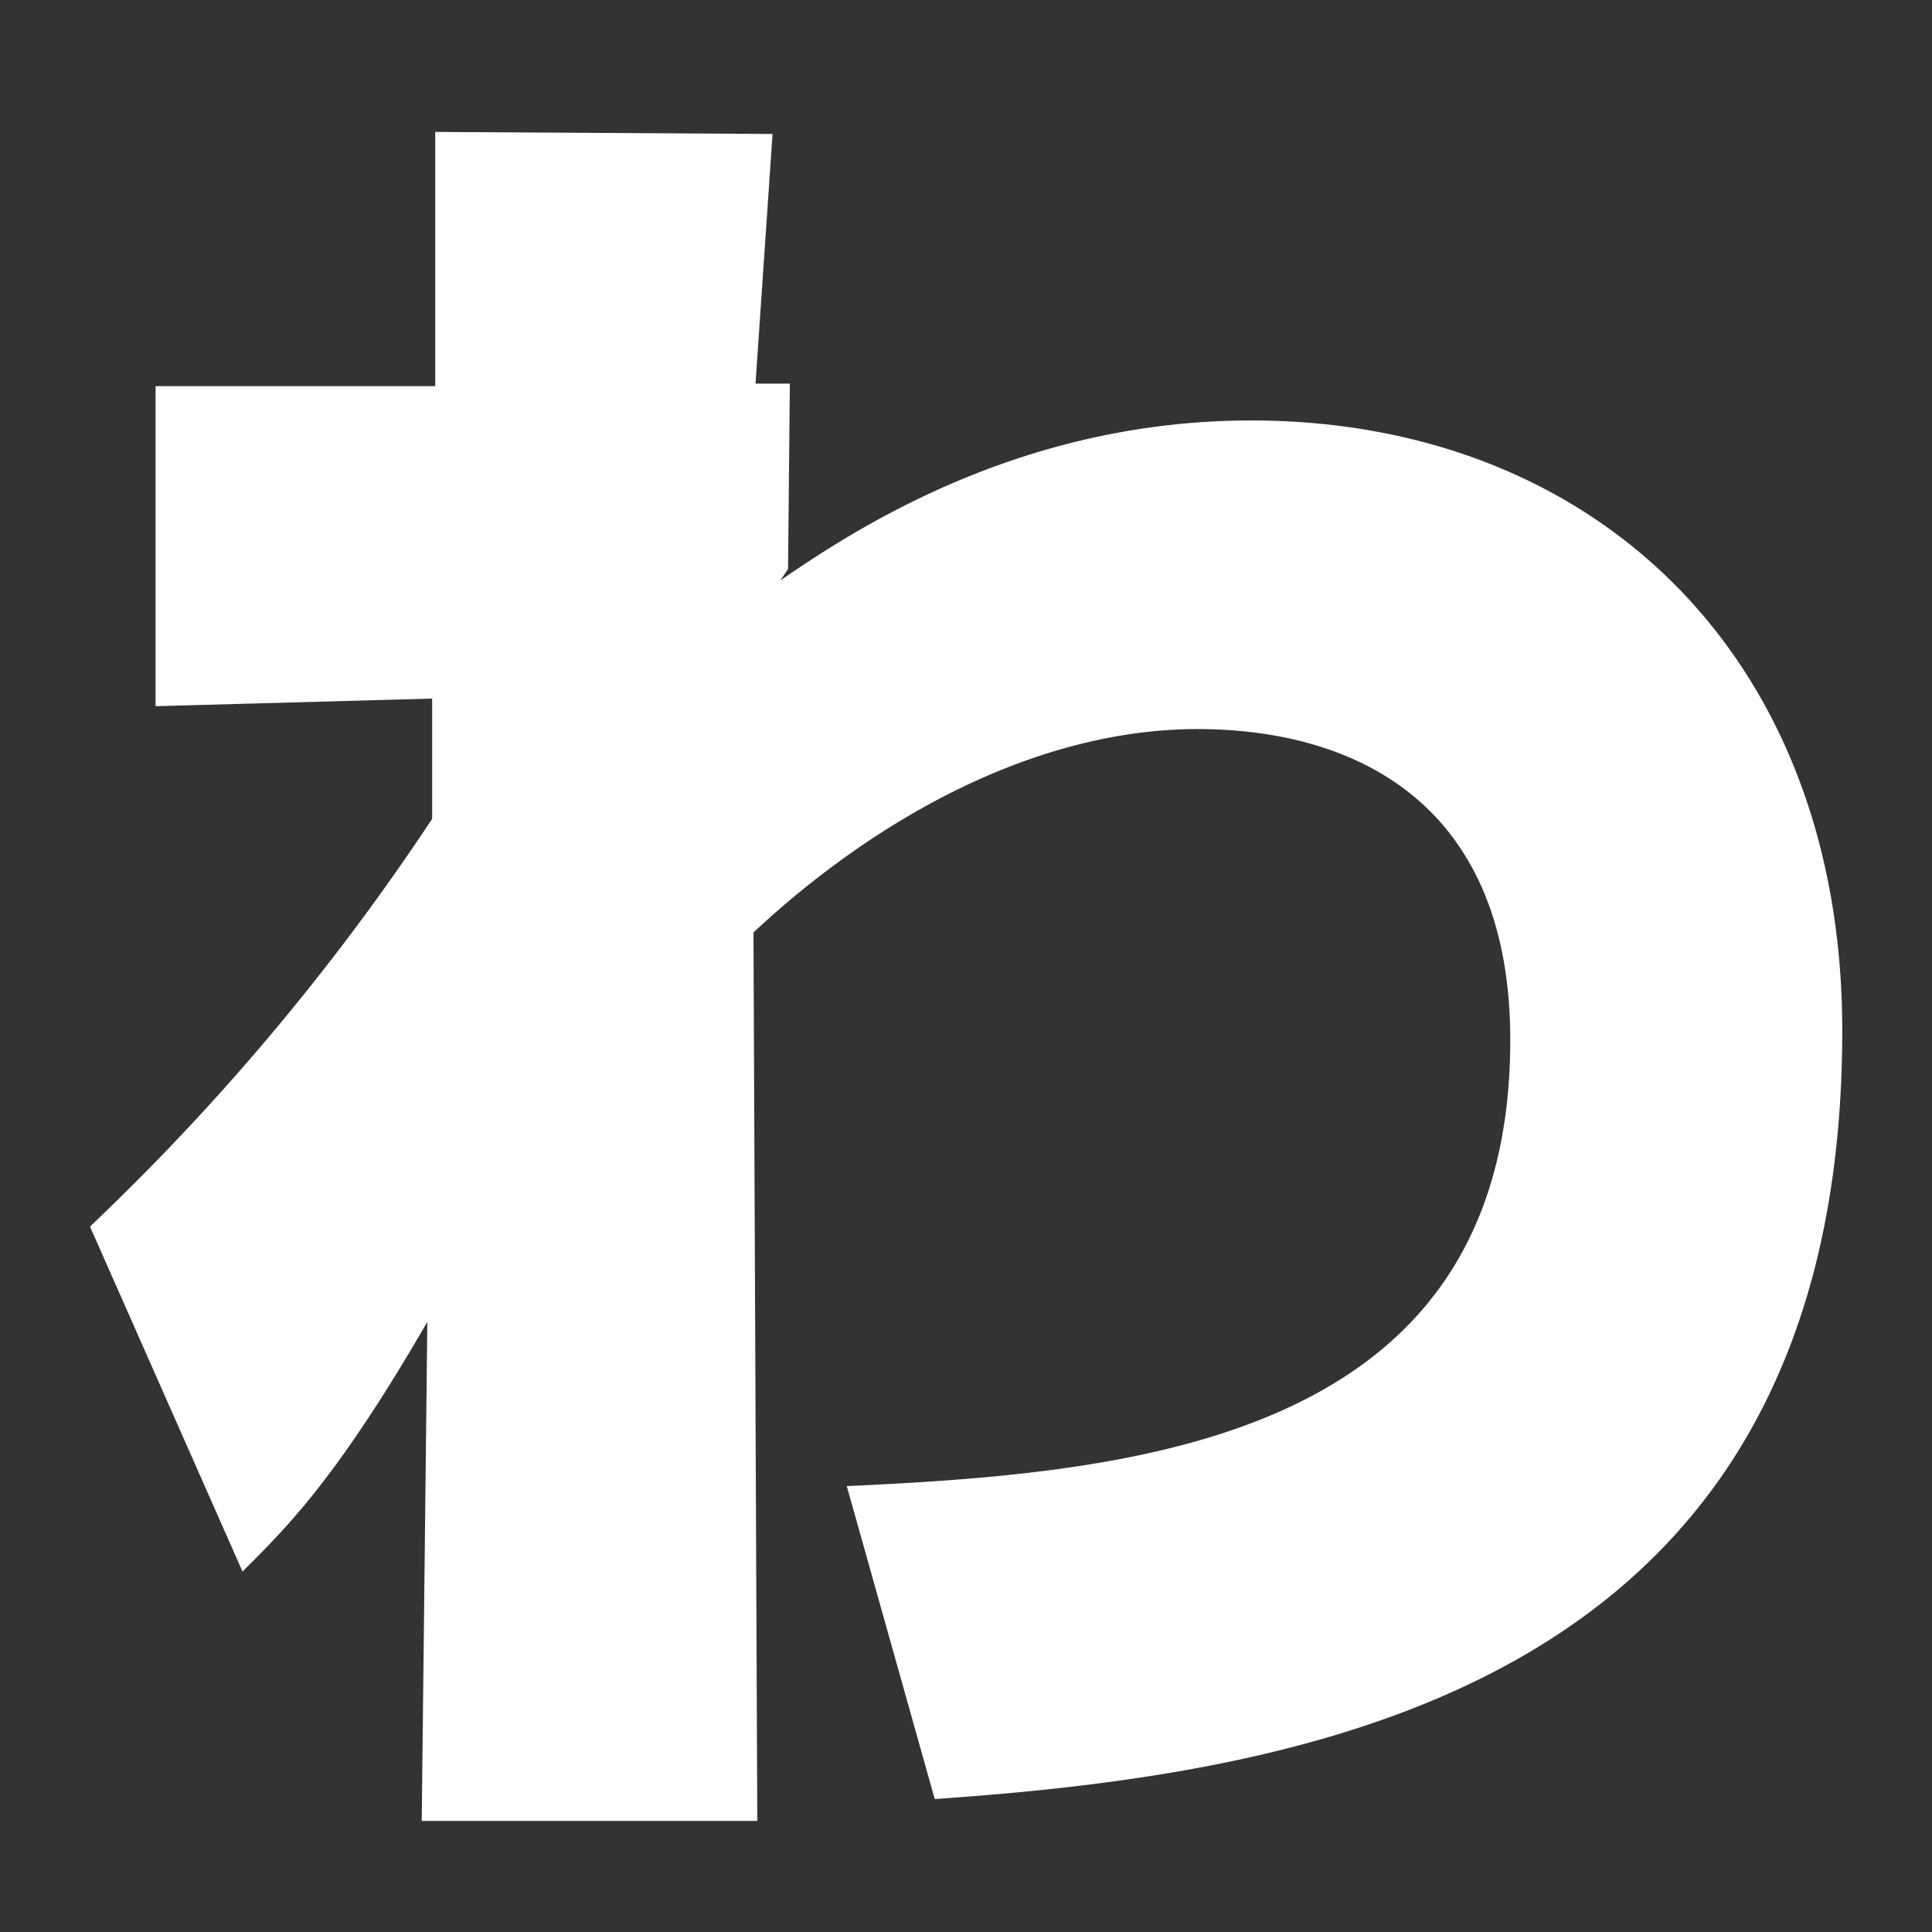 <svg xmlns="http://www.w3.org/2000/svg" width="76" height="76" viewBox="0 0 76 76"><rect x="0" y="0" width="76" height="76" fill="#333333" stroke="none"/><defs><style>.cls-1{fill:none;}.cls-2{fill:#fff;}</style></defs><g id="レイヤー_2" data-name="レイヤー 2"><g id="レイヤー_1-2" data-name="レイヤー 1"><rect class="cls-1" width="76" height="76"/><path class="cls-2" d="M33.31,58.46c11.4-.53,26.1-1.8,26.1-17.55,0-9.53-6.37-12.23-12.3-12.23-6.3,0-12.6,3.45-17.47,8l.15,34.95H16.59L16.81,52c-3.6,6.22-5.55,8.1-7.27,9.82l-6-13.57A92.35,92.35,0,0,0,17,32.21L17,27.48l-10.88.3V15.19h11v-10l13.27.08-.67,9.82h1.35L31,22.38l-.3.45c2.85-1.95,9.37-6.29,18.52-6.29,13.43,0,23.25,9.22,23.25,24,0,25.73-20.55,29.18-35.7,30.23Z"/></g></g></svg>